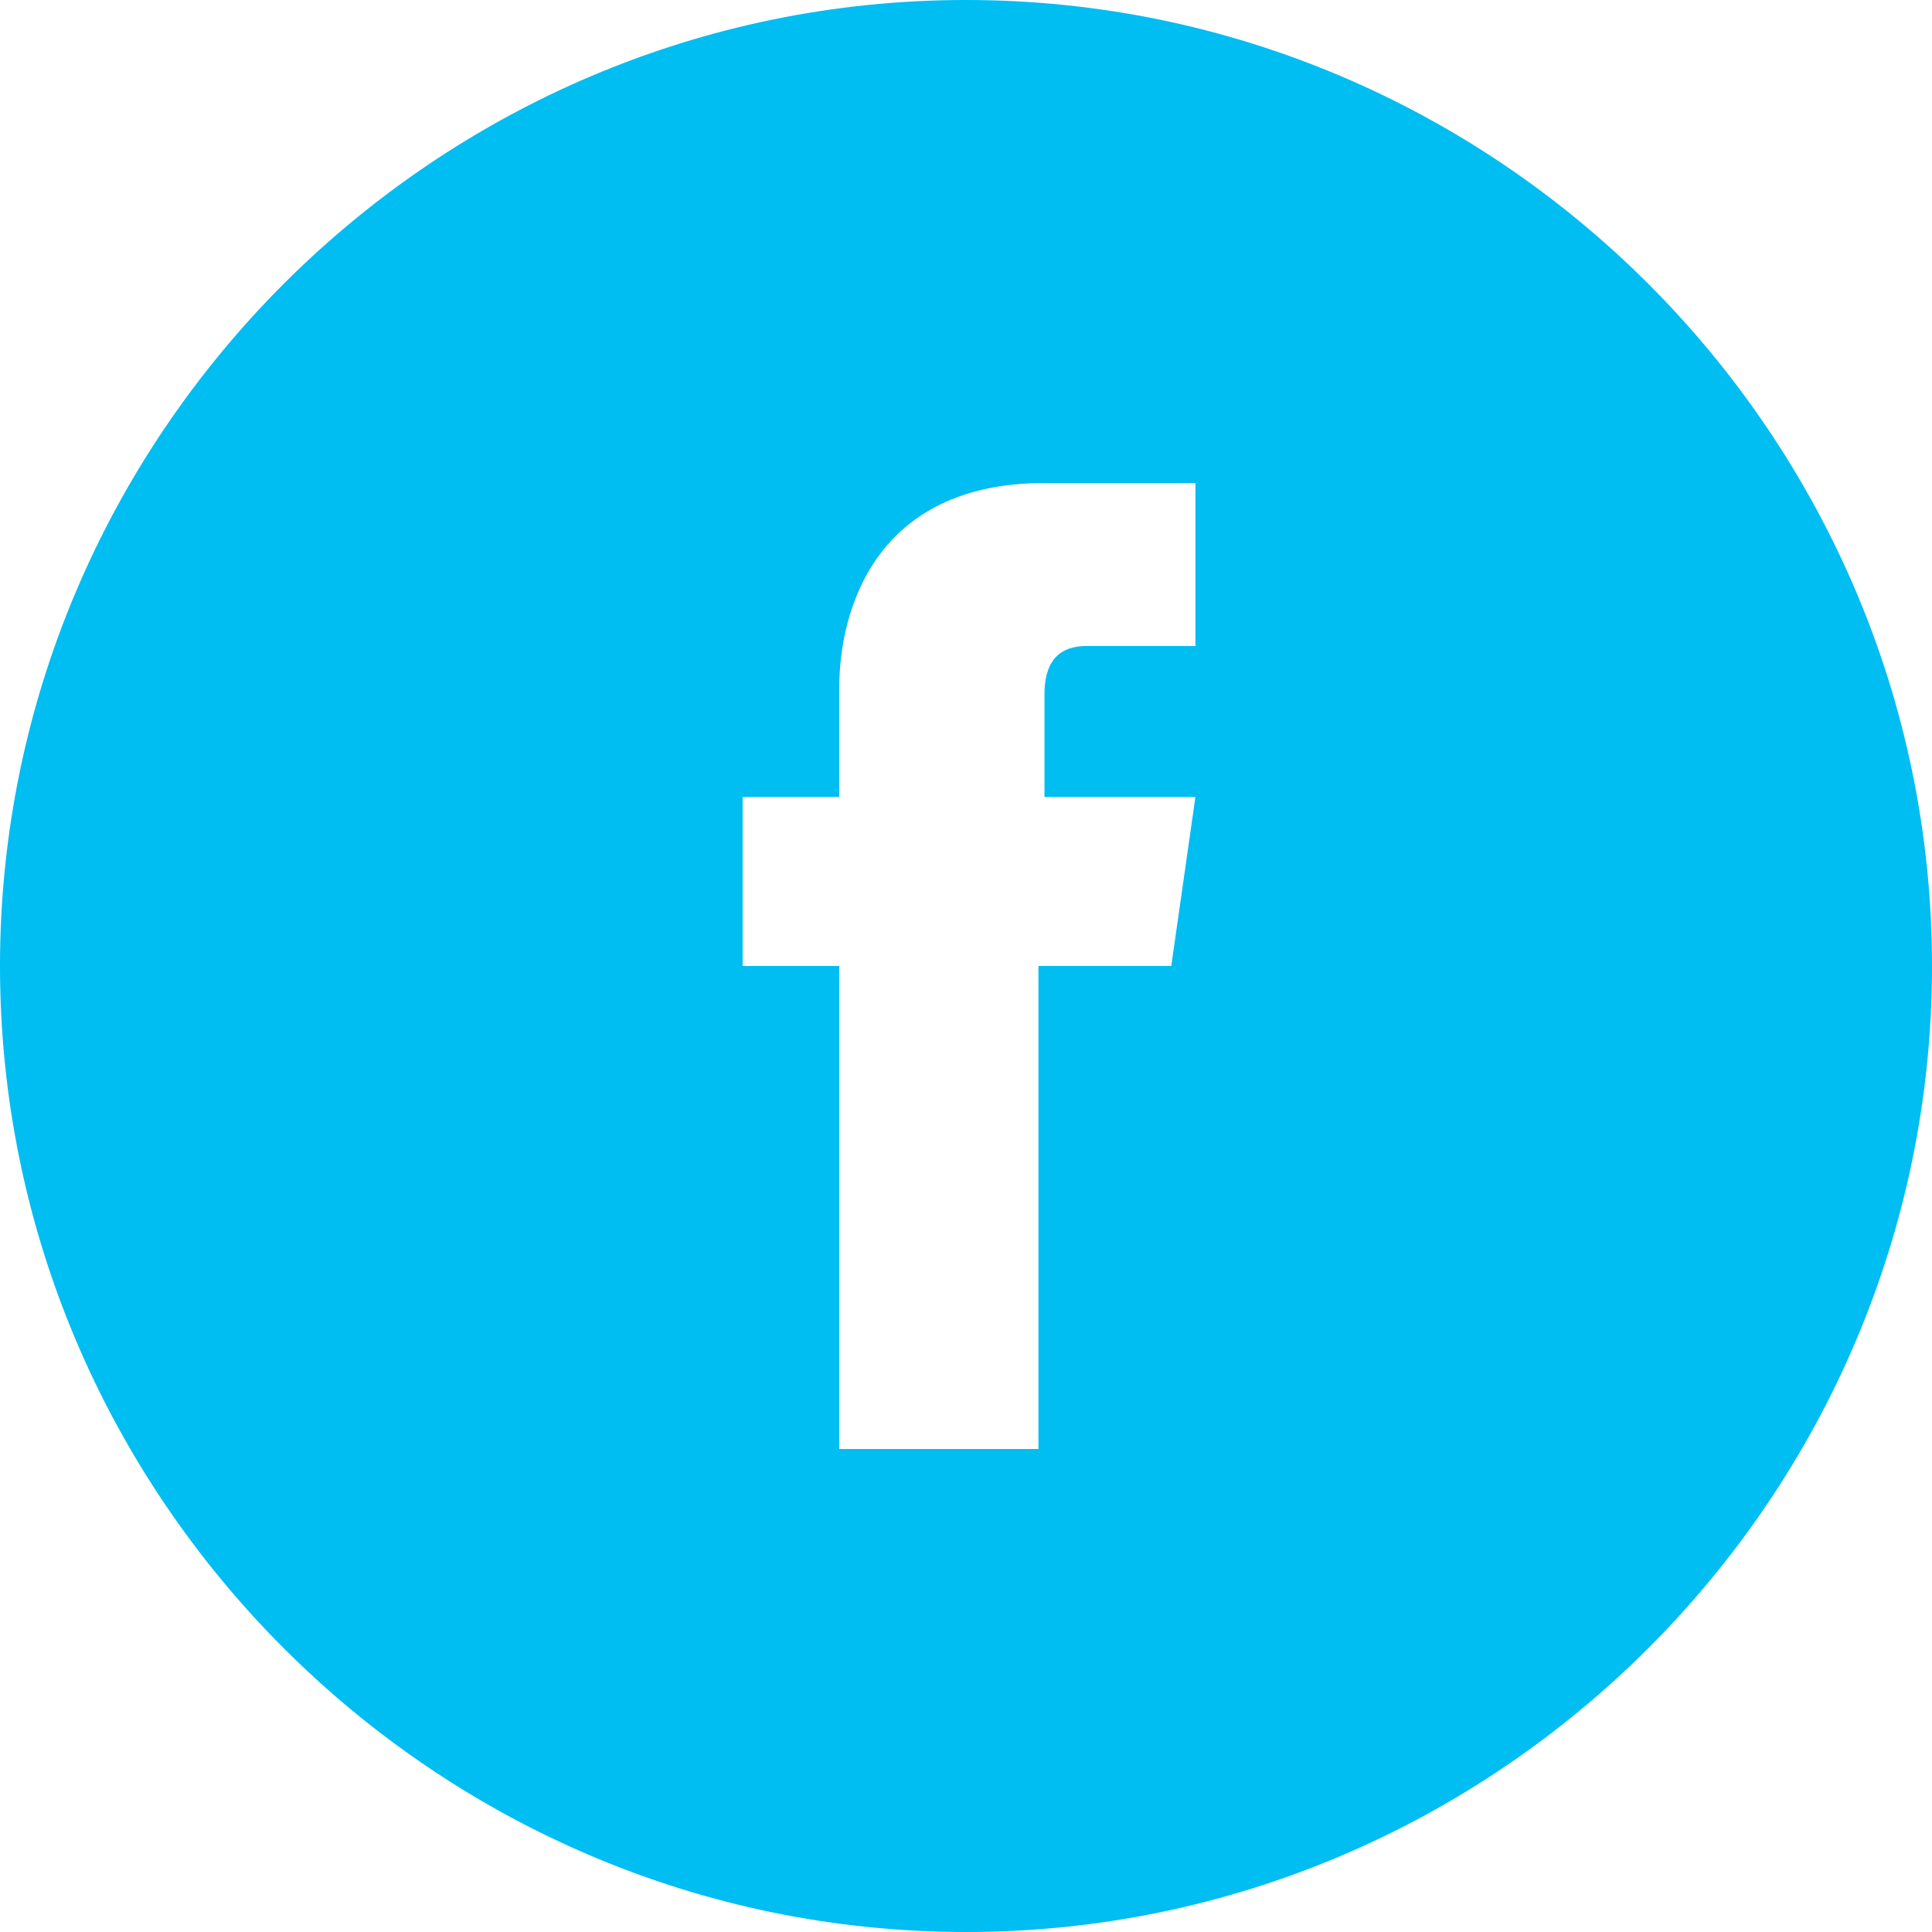 <?xml version="1.0" encoding="UTF-8" standalone="no"?>
<svg id="Vector_Graphics" style="enable-background:new 0 0 32 32" xmlns="http://www.w3.org/2000/svg" xml:space="preserve" viewBox="0 0 32 32" version="1.1" y="0px" x="0px" xmlns:xlink="http://www.w3.org/1999/xlink">
<path fill="#00BDF2" d="m16 0c-8.8 0-16 7.2-16 16s7.2 16 16 16 16-7.2 16-16-7.2-16-16-16zm3.4 16h-2.2v8h-3.3v-8h-1.6v-2.8h1.6v-1.8c0-1.3 0.6-3.4 3.4-3.4h2.5v2.7h-1.8c-0.3 0-0.7 0.1-0.7 0.8v1.7h2.5l-0.4 2.8z"/>
</svg>
